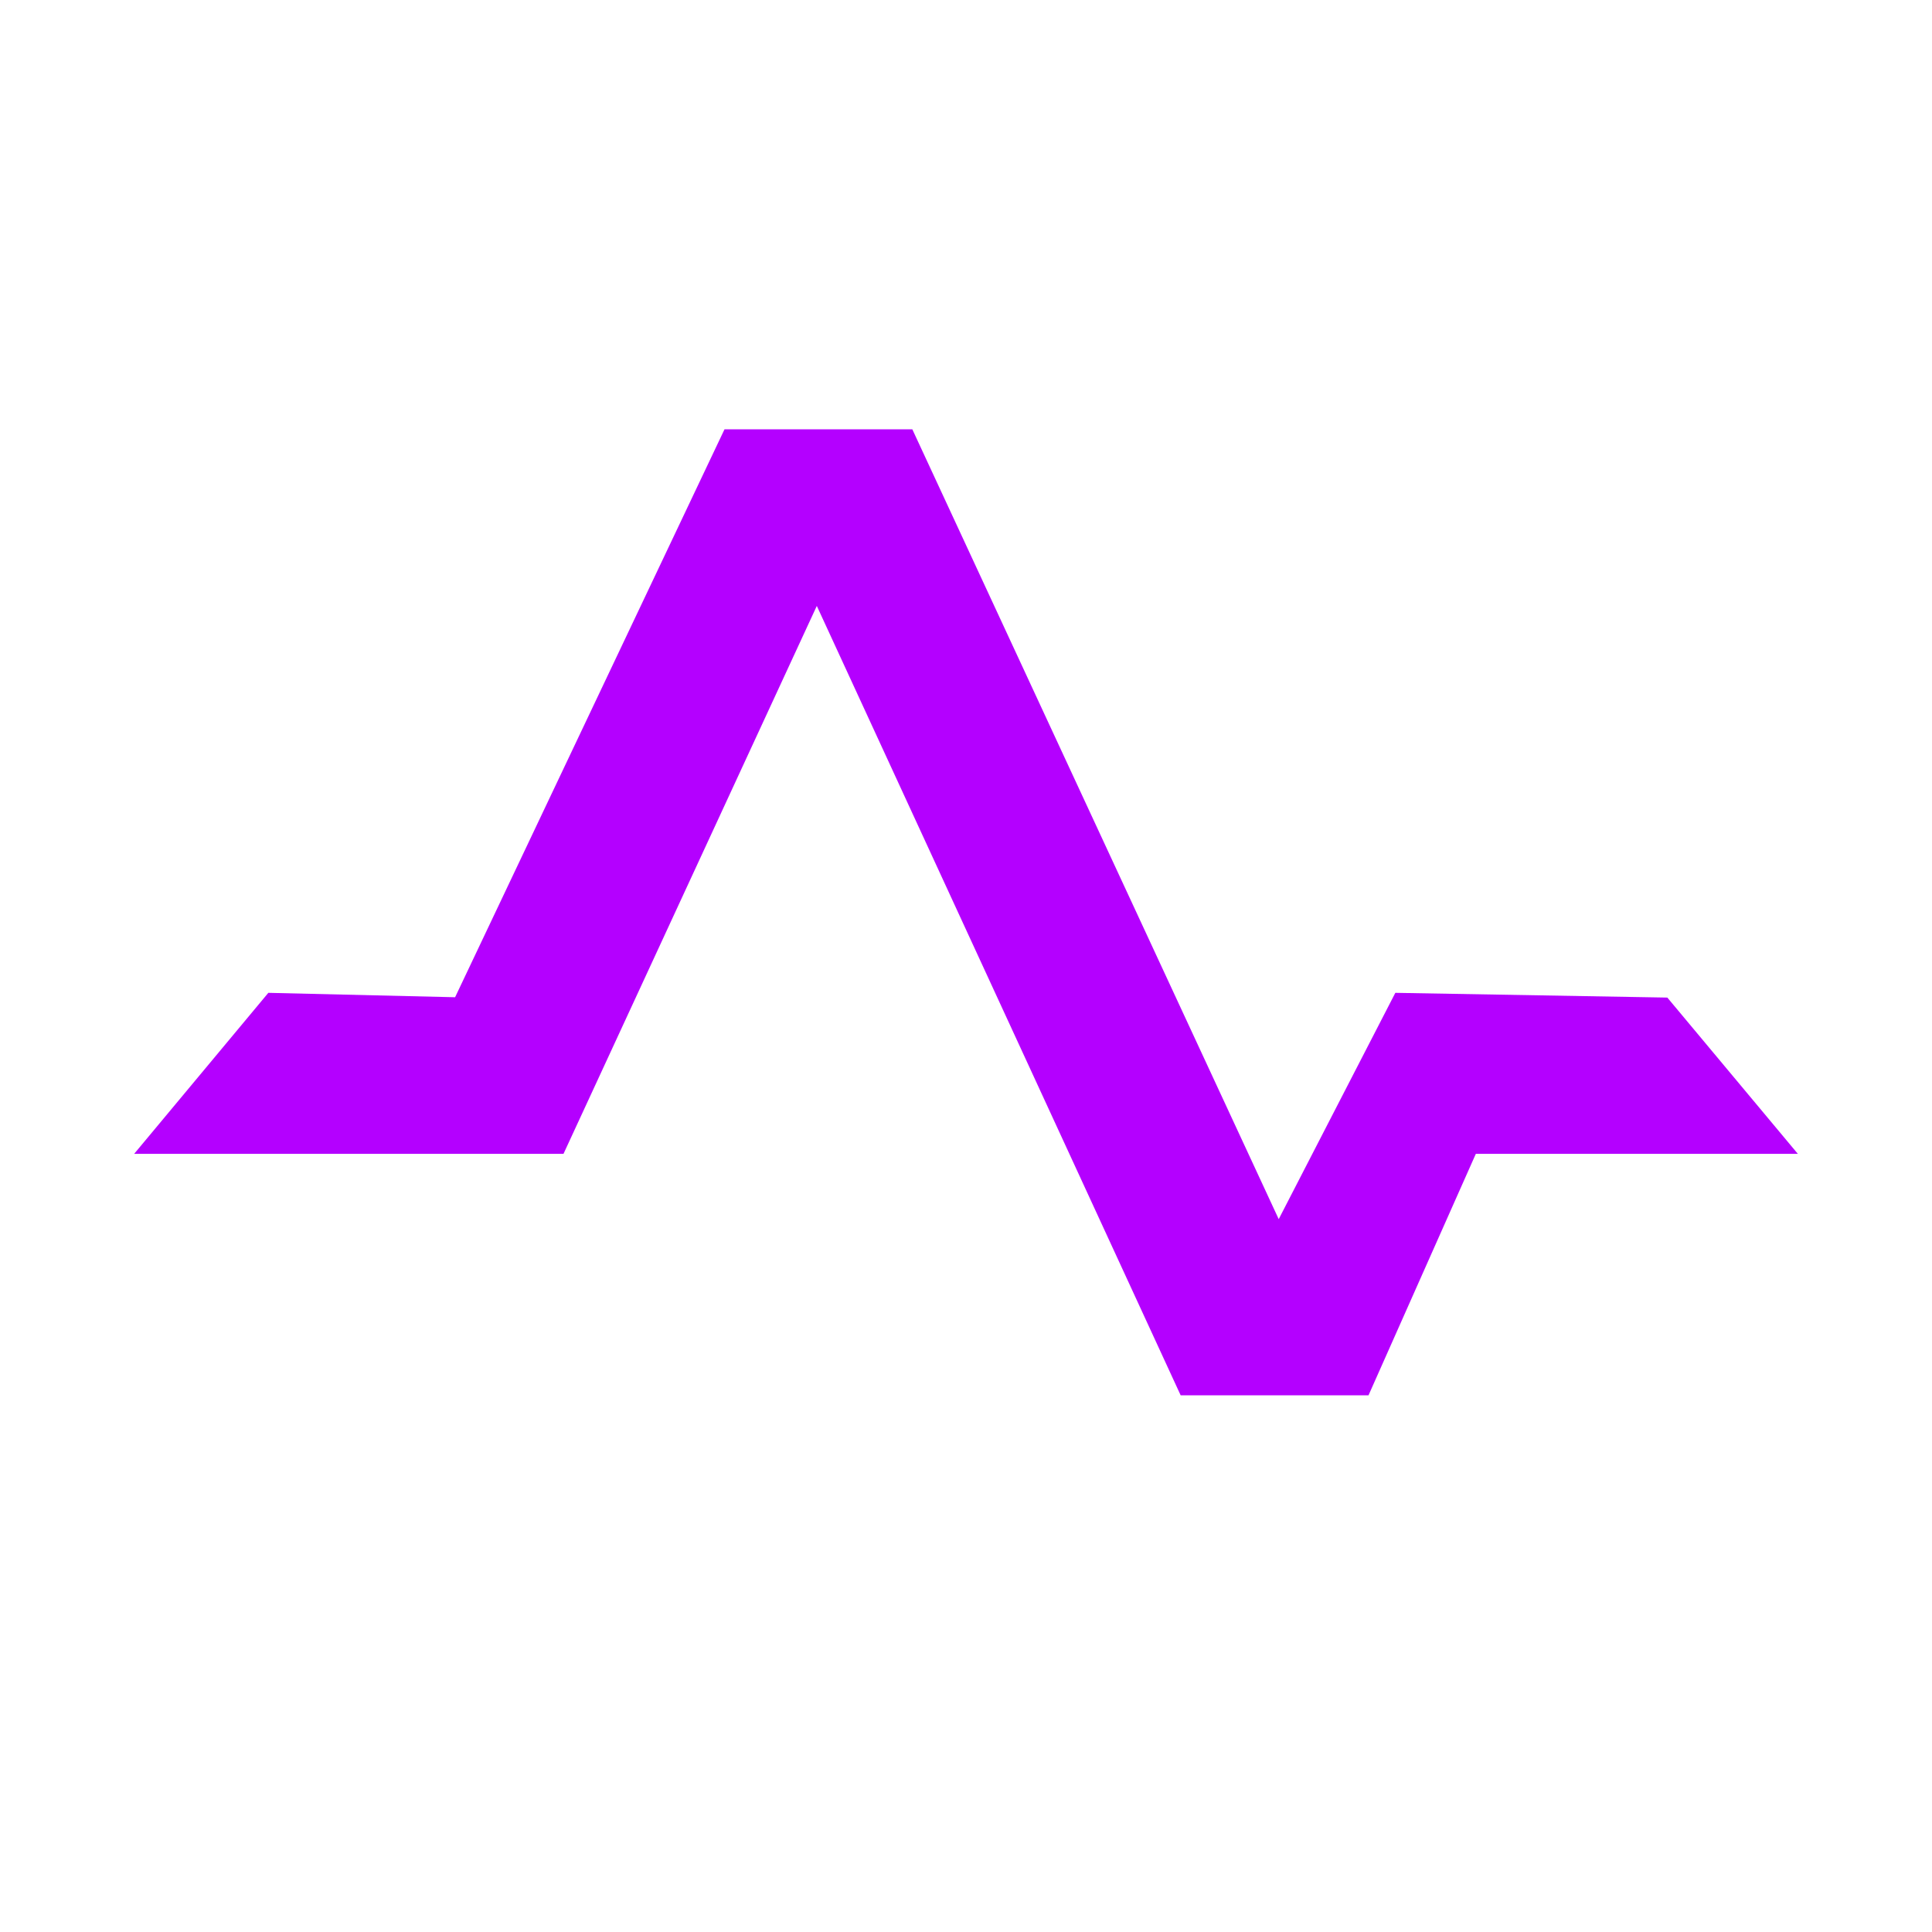 <svg xmlns="http://www.w3.org/2000/svg" width="72" height="72" viewBox="0 0 72 72">
  <path fill="#b400ff" fill-rule="evenodd" d="m67 43-4.863-5.823L52 37l-4.346 8.434L34 16h-7L16.96 37.164 10 37l-5 6h16l9.44-20.419L44 52h7l4-9z"/>
</svg>
